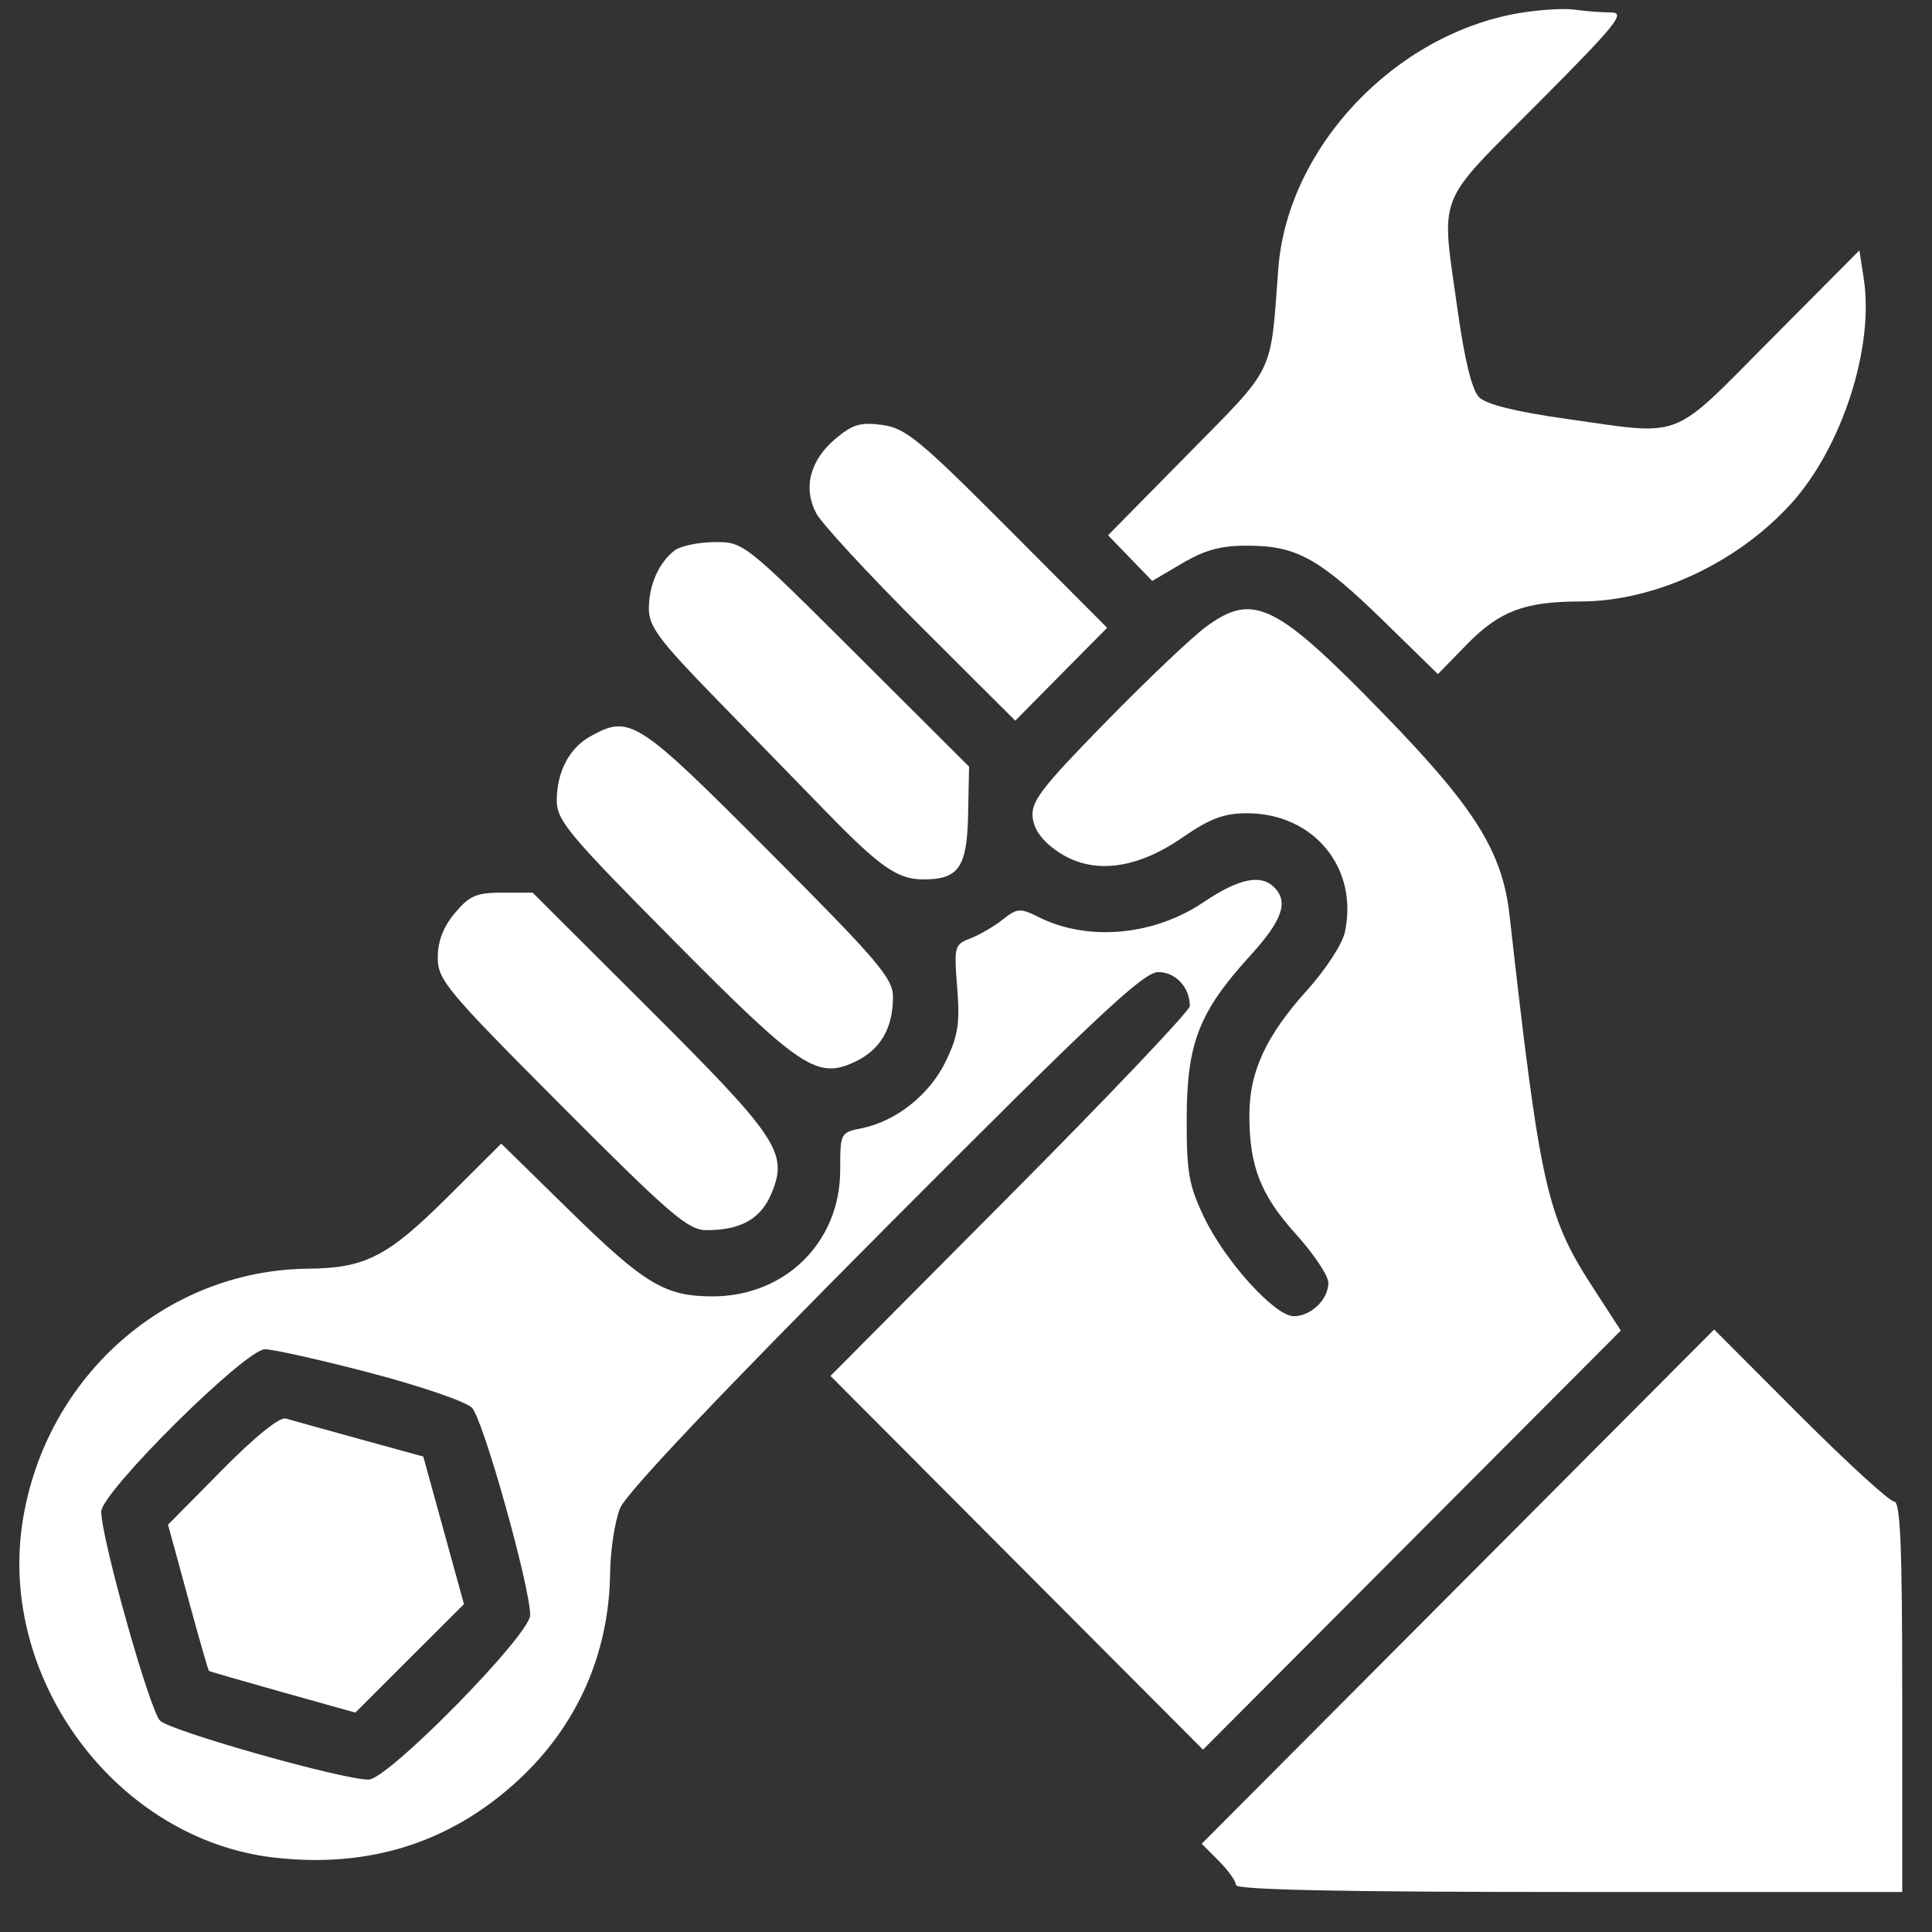 <svg width="34" height="34" viewBox="0 0 34 34" fill="none" xmlns="http://www.w3.org/2000/svg">
<rect x="0" y="0" width="34" height="34" fill="#333333" stroke="none"/>
<path fill-rule="evenodd" clip-rule="evenodd" d="M26.743 0.229C24.545 0.598 22.657 2.598 22.496 4.728C22.354 6.626 22.454 6.42 20.905 7.993L19.5 9.42L19.889 9.822L20.277 10.224L20.809 9.911C21.217 9.672 21.492 9.599 21.982 9.603C22.826 9.608 23.23 9.836 24.37 10.949L25.305 11.863L25.817 11.338C26.389 10.754 26.832 10.586 27.807 10.585C29.112 10.584 30.547 9.922 31.504 8.881C32.409 7.896 32.987 6.12 32.799 4.904L32.722 4.407L31.156 5.982C29.373 7.775 29.656 7.666 27.556 7.37C26.675 7.246 26.156 7.117 26.03 6.991C25.904 6.865 25.776 6.343 25.652 5.46C25.358 3.358 25.246 3.646 27.061 1.822C28.451 0.425 28.617 0.219 28.352 0.219C28.186 0.219 27.899 0.197 27.715 0.17C27.532 0.143 27.094 0.17 26.743 0.229ZM14.702 7.722C14.254 8.1 14.129 8.587 14.364 9.033C14.46 9.214 15.287 10.109 16.202 11.022L17.867 12.683L18.675 11.865L19.484 11.048L17.736 9.294C16.183 7.737 15.935 7.533 15.526 7.478C15.144 7.426 15.002 7.469 14.702 7.722ZM11.873 9.686C11.594 9.901 11.419 10.295 11.419 10.71C11.419 11.027 11.6 11.269 12.609 12.304C13.264 12.975 14.137 13.872 14.55 14.297C15.488 15.26 15.796 15.475 16.244 15.476C16.874 15.477 17.019 15.267 17.037 14.329L17.054 13.492L15.071 11.514C13.097 9.546 13.085 9.536 12.573 9.54C12.29 9.542 11.975 9.608 11.873 9.686ZM21.217 11.036C20.968 11.22 20.173 11.976 19.45 12.716C18.324 13.867 18.141 14.107 18.173 14.386C18.198 14.604 18.345 14.803 18.617 14.988C19.215 15.395 19.985 15.308 20.806 14.741C21.294 14.404 21.54 14.312 21.944 14.312C23.122 14.312 23.914 15.278 23.666 16.411C23.622 16.614 23.324 17.071 23.004 17.425C22.284 18.222 21.989 18.856 21.987 19.611C21.984 20.517 22.182 21.027 22.803 21.715C23.119 22.065 23.377 22.451 23.377 22.574C23.377 22.868 23.073 23.163 22.769 23.163C22.435 23.163 21.561 22.198 21.187 21.416C20.921 20.86 20.881 20.629 20.884 19.669C20.887 18.357 21.104 17.803 22.001 16.819C22.568 16.196 22.681 15.874 22.425 15.616C22.188 15.378 21.799 15.46 21.181 15.877C20.305 16.468 19.145 16.573 18.278 16.139C17.954 15.977 17.903 15.98 17.646 16.183C17.493 16.304 17.236 16.453 17.076 16.515C16.797 16.621 16.787 16.657 16.845 17.38C16.895 18.006 16.861 18.228 16.644 18.677C16.36 19.265 15.771 19.733 15.161 19.856C14.791 19.93 14.786 19.94 14.786 20.593C14.786 21.859 13.82 22.814 12.54 22.814C11.704 22.814 11.347 22.6 10.033 21.313L8.821 20.126L7.886 21.057C6.822 22.116 6.432 22.317 5.42 22.327C2.918 22.353 0.796 24.232 0.398 26.776C-0.038 29.559 2.058 32.366 4.813 32.689C6.481 32.884 7.918 32.433 9.107 31.341C10.152 30.381 10.719 29.109 10.737 27.683C10.742 27.279 10.821 26.765 10.913 26.541C11.02 26.277 12.669 24.536 15.573 21.62C19.285 17.892 20.122 17.107 20.383 17.107C20.69 17.107 20.939 17.375 20.939 17.706C20.939 17.787 19.516 19.285 17.777 21.034L14.615 24.214L17.893 27.503L21.171 30.791L24.847 27.103L28.524 23.415L28.042 22.672C27.218 21.404 27.105 20.899 26.565 16.104C26.44 14.991 25.958 14.219 24.362 12.577C22.448 10.607 22.056 10.415 21.217 11.036ZM10.387 12.96C10.023 13.163 9.803 13.576 9.798 14.071C9.794 14.436 9.976 14.655 11.849 16.545C14.097 18.813 14.381 19.002 15.056 18.681C15.496 18.471 15.715 18.094 15.715 17.541C15.715 17.217 15.448 16.904 13.534 14.985C11.207 12.649 11.086 12.572 10.387 12.96ZM8.005 16.068C7.802 16.31 7.704 16.564 7.704 16.85C7.704 17.246 7.853 17.424 9.884 19.462C11.793 21.376 12.11 21.649 12.431 21.649C13.039 21.649 13.391 21.45 13.578 20.999C13.873 20.291 13.694 20.02 11.44 17.771L9.373 15.709H8.839C8.386 15.709 8.26 15.763 8.005 16.068ZM25.657 27.922L21.148 32.447L21.449 32.749C21.615 32.916 21.751 33.107 21.751 33.174C21.751 33.257 23.613 33.296 27.614 33.296H33.476V29.86C33.476 27.209 33.444 26.424 33.333 26.424C33.254 26.424 32.509 25.743 31.677 24.911L30.166 23.397L25.657 27.922ZM6.522 24.162C7.396 24.391 8.198 24.666 8.305 24.773C8.501 24.969 9.33 27.924 9.33 28.424C9.33 28.77 6.83 31.315 6.487 31.318C6.034 31.322 3 30.465 2.816 30.28C2.633 30.096 1.777 27.053 1.782 26.601C1.785 26.257 4.318 23.745 4.662 23.745C4.811 23.745 5.648 23.933 6.522 24.162ZM3.906 25.872L2.957 26.832L3.306 28.11C3.497 28.813 3.664 29.396 3.677 29.405C3.689 29.415 4.274 29.584 4.976 29.781L6.253 30.139L7.209 29.184L8.165 28.23L7.807 26.931L7.449 25.633L6.329 25.325C5.713 25.155 5.129 24.993 5.031 24.964C4.922 24.931 4.491 25.279 3.906 25.872Z" fill="white"/>
</svg>
